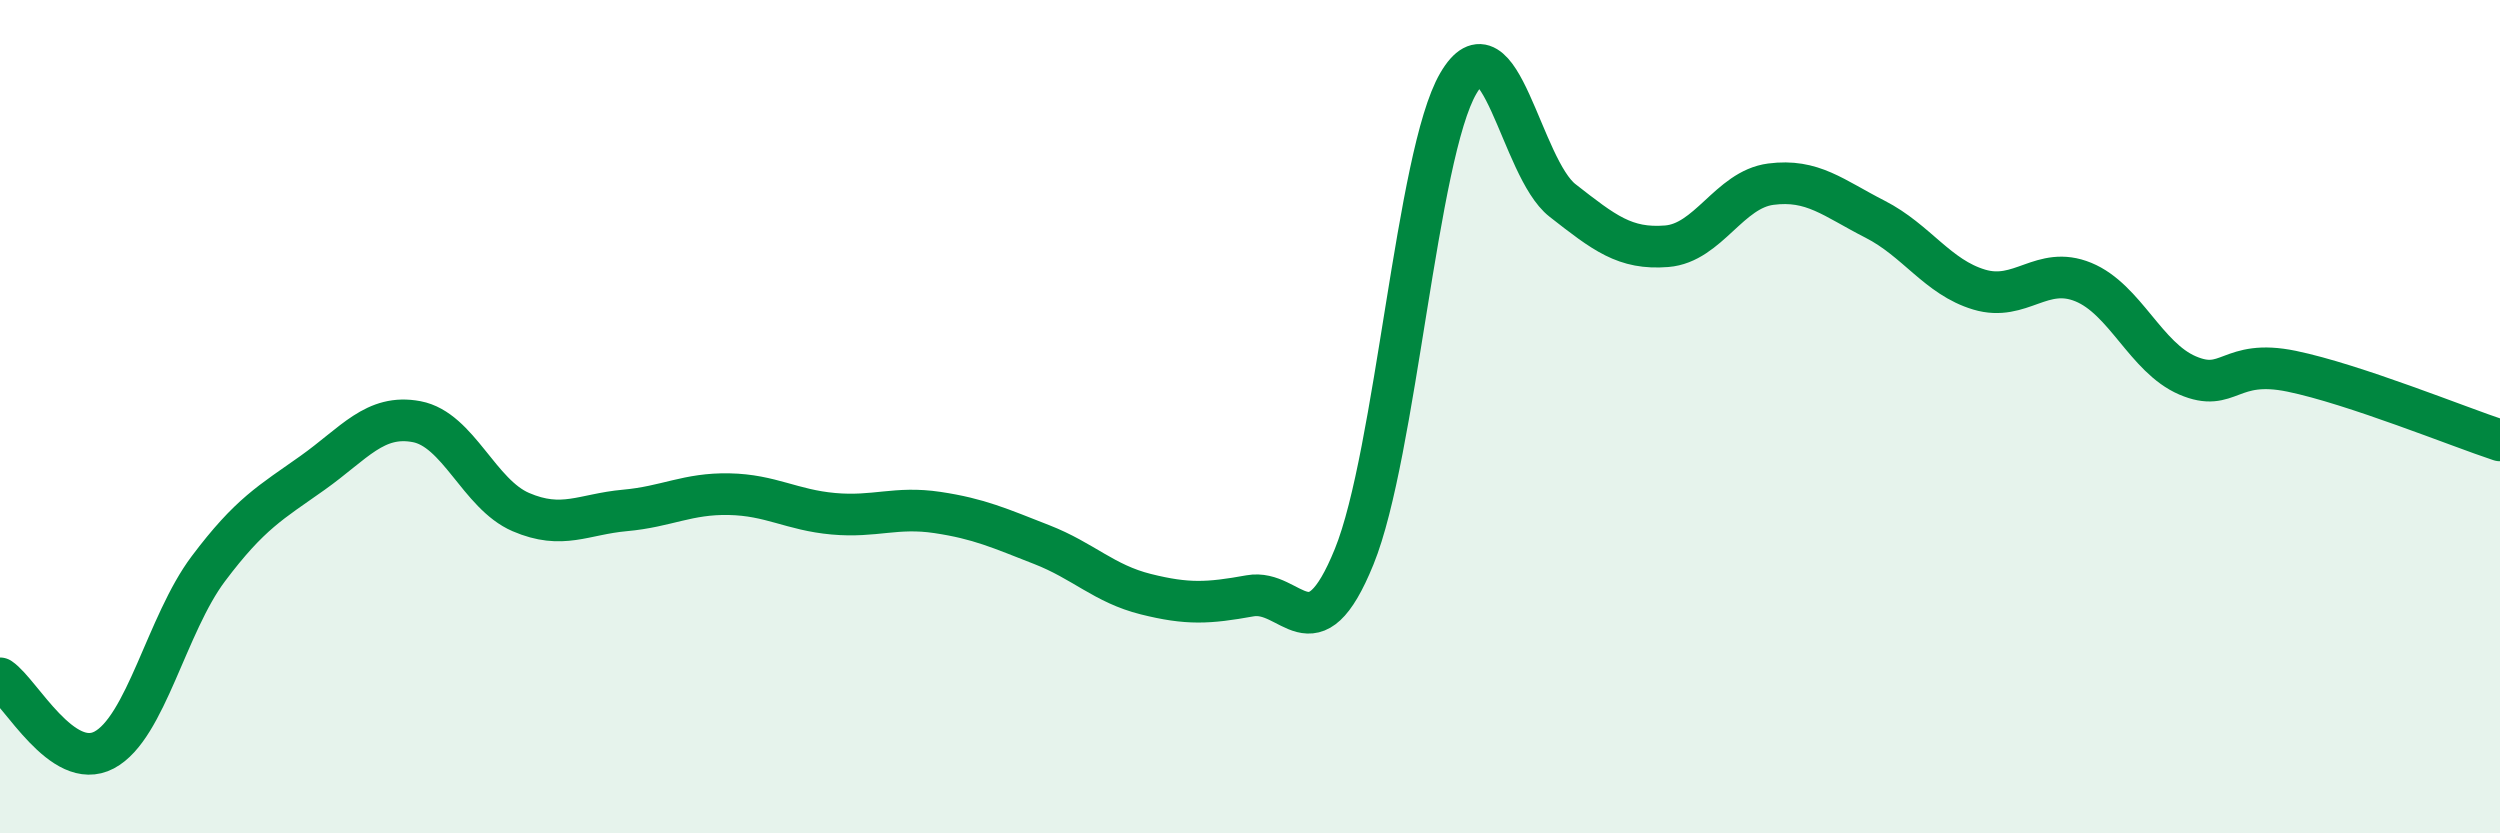 
    <svg width="60" height="20" viewBox="0 0 60 20" xmlns="http://www.w3.org/2000/svg">
      <path
        d="M 0,16.28 C 0.5,16.62 1.5,18.53 2.5,18 C 3.5,17.47 4,14.98 5,13.65 C 6,12.32 6.5,12.06 7.5,11.35 C 8.5,10.64 9,9.93 10,10.12 C 11,10.31 11.5,11.86 12.5,12.29 C 13.5,12.72 14,12.34 15,12.25 C 16,12.16 16.5,11.84 17.5,11.86 C 18.5,11.88 19,12.24 20,12.33 C 21,12.42 21.5,12.15 22.5,12.3 C 23.5,12.45 24,12.68 25,13.07 C 26,13.46 26.5,14.01 27.5,14.26 C 28.5,14.51 29,14.48 30,14.3 C 31,14.12 31.5,15.82 32.5,13.36 C 33.5,10.9 34,3.71 35,2 C 36,0.29 36.5,4.03 37.5,4.81 C 38.5,5.59 39,5.99 40,5.91 C 41,5.83 41.5,4.55 42.5,4.42 C 43.5,4.29 44,4.75 45,5.26 C 46,5.77 46.5,6.65 47.5,6.95 C 48.5,7.25 49,6.36 50,6.77 C 51,7.18 51.5,8.58 52.5,9.01 C 53.5,9.44 53.5,8.6 55,8.91 C 56.5,9.22 59,10.24 60,10.57L60 20L0 20Z"
        fill="#008740"
        opacity="0.1"
        stroke-linecap="round"
        stroke-linejoin="round"
      />
      <path
        d="M 0,16.28 C 0.5,16.62 1.5,18.53 2.5,18 C 3.5,17.47 4,14.98 5,13.65 C 6,12.32 6.5,12.06 7.5,11.35 C 8.5,10.64 9,9.93 10,10.12 C 11,10.31 11.5,11.86 12.5,12.29 C 13.5,12.72 14,12.34 15,12.25 C 16,12.16 16.5,11.84 17.5,11.86 C 18.5,11.88 19,12.24 20,12.33 C 21,12.42 21.5,12.15 22.5,12.3 C 23.5,12.45 24,12.68 25,13.07 C 26,13.46 26.5,14.01 27.5,14.26 C 28.5,14.51 29,14.48 30,14.3 C 31,14.12 31.5,15.82 32.5,13.36 C 33.5,10.9 34,3.71 35,2 C 36,0.29 36.5,4.03 37.5,4.81 C 38.5,5.59 39,5.99 40,5.91 C 41,5.83 41.5,4.55 42.5,4.42 C 43.5,4.29 44,4.75 45,5.26 C 46,5.77 46.5,6.65 47.5,6.95 C 48.5,7.25 49,6.36 50,6.77 C 51,7.18 51.5,8.58 52.5,9.01 C 53.5,9.44 53.5,8.6 55,8.91 C 56.5,9.22 59,10.24 60,10.57"
        stroke="#008740"
        stroke-width="1"
        fill="none"
        stroke-linecap="round"
        stroke-linejoin="round"
      />
    </svg>
  